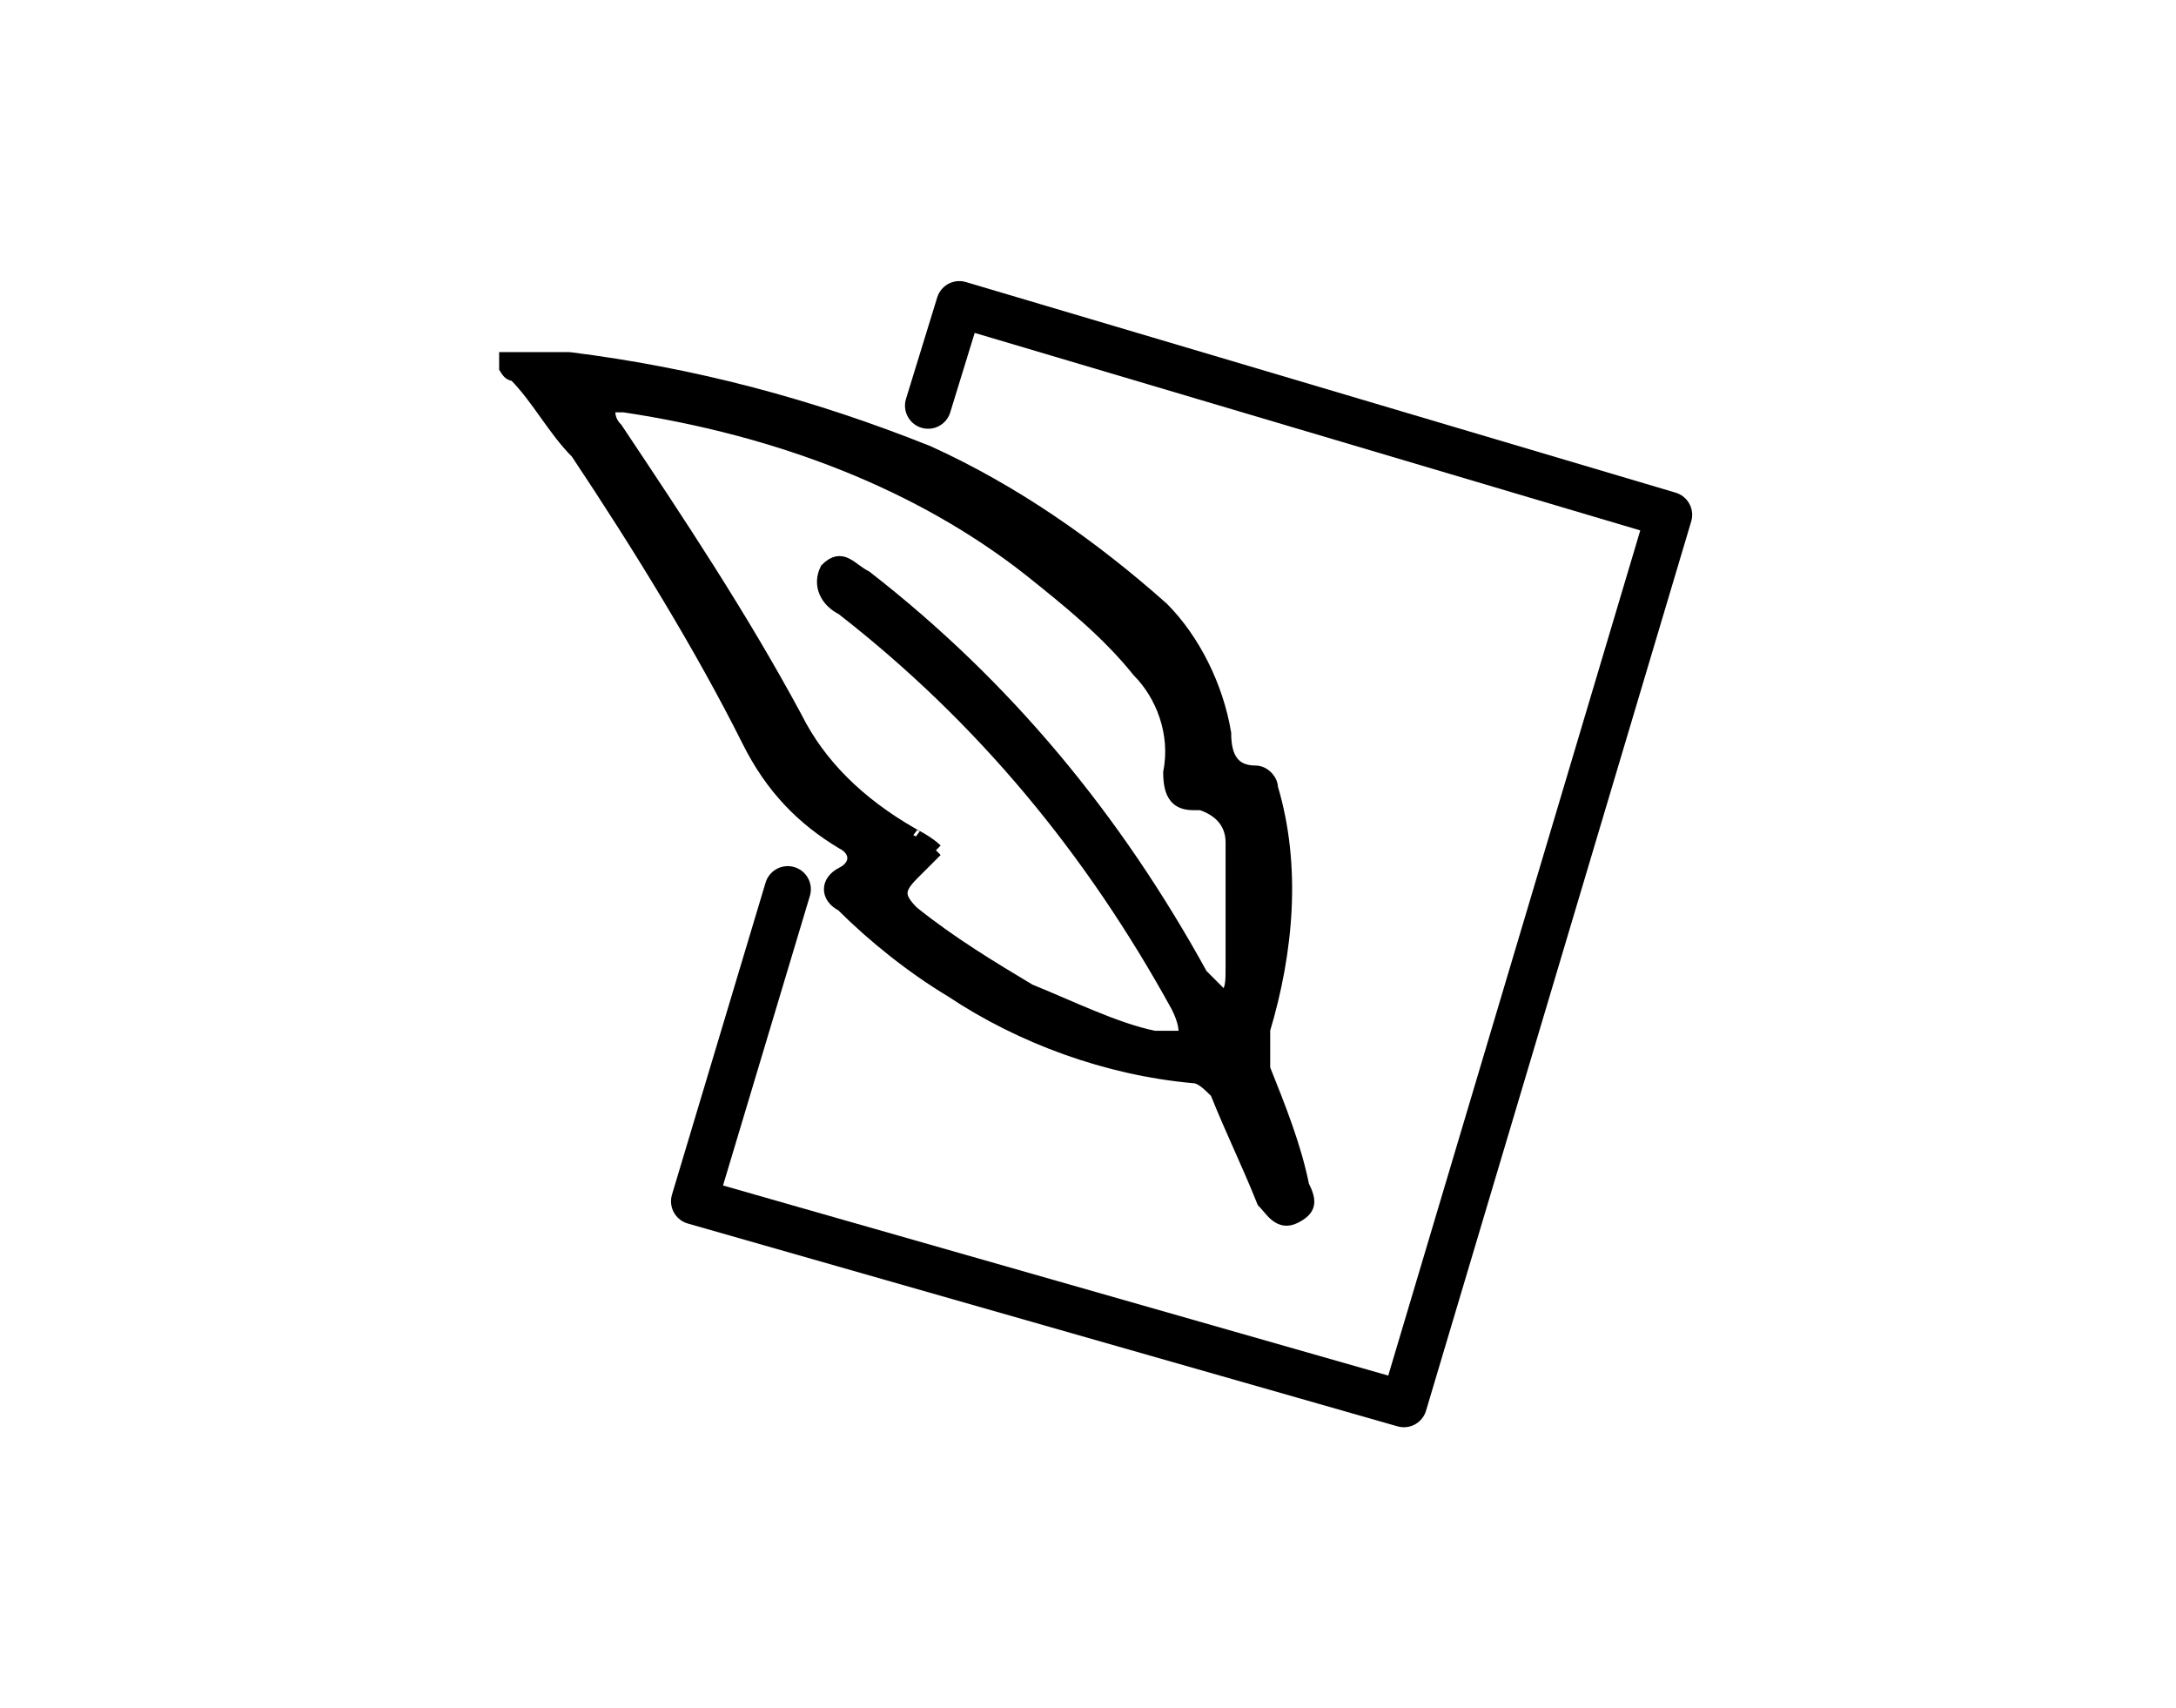 <?xml version="1.0" encoding="utf-8"?>
<!-- Generator: Adobe Illustrator 26.0.1, SVG Export Plug-In . SVG Version: 6.00 Build 0)  -->
<svg version="1.1" id="Livello_1" xmlns="http://www.w3.org/2000/svg" xmlns:xlink="http://www.w3.org/1999/xlink" x="0px" y="0px"
	 viewBox="0 0 27.9 21.9" style="enable-background:new 0 0 27.9 21.9;" xml:space="preserve">
<style type="text/css">
	.st0{fill:none;stroke:#000000;stroke-width:0.6;stroke-linecap:round;stroke-linejoin:round;}
	.st1{clip-path:url(#SVGID_00000147941347411100375550000010476607030658628286_);}
	.st2{stroke:#000000;stroke-width:0.172;}
	.st3{fill:none;}
	.st4{fill:none;stroke:#000000;stroke-width:0.8;}
	.st5{clip-path:url(#SVGID_00000143612618526166269790000003486344568106680961_);}
	.st6{fill:none;stroke:#000000;stroke-width:0.963;stroke-linecap:round;stroke-linejoin:round;}
	.st7{fill:none;stroke:#000000;stroke-width:0.593;stroke-linecap:round;stroke-linejoin:round;}
</style>
<g>
	<defs>
		<rect id="SVGID_1_" x="6.4" y="3.7" width="15.1" height="14.6"/>
	</defs>
	<clipPath id="SVGID_00000142169349578112257110000017397176230740766863_">
		<use xlink:href="#SVGID_1_"  style="overflow:visible;"/>
	</clipPath>
	<g id="Raggruppa_1741" style="clip-path:url(#SVGID_00000142169349578112257110000017397176230740766863_);">
		<path id="Tracciato_3560" class="st2" d="M6.4,4.6c0.3,0,0.6,0,0.9,0c1.6,0.2,3.1,0.6,4.6,1.2c1.1,0.5,2.1,1.2,3,2
			c0.4,0.4,0.7,1,0.8,1.6c0,0.3,0.1,0.5,0.4,0.5c0.1,0,0.2,0.1,0.2,0.2c0.3,1,0.2,2.1-0.1,3.1c0,0.2,0,0.3,0,0.5
			c0.2,0.5,0.4,1,0.5,1.5c0.1,0.2,0.1,0.3-0.1,0.4c-0.2,0.1-0.3-0.1-0.4-0.2c-0.2-0.5-0.4-0.9-0.6-1.4c-0.1-0.1-0.2-0.2-0.3-0.2
			c-1.1-0.1-2.2-0.5-3.1-1.1c-0.5-0.3-1-0.7-1.4-1.1c-0.2-0.1-0.2-0.3,0-0.4c0.2-0.1,0.2-0.3,0-0.4c-0.5-0.3-0.9-0.7-1.2-1.3
			C9,8.3,8.2,7,7.4,5.8c-0.3-0.3-0.5-0.7-0.8-1C6.5,4.8,6.5,4.7,6.4,4.6 M12,10.9c-0.1,0.1-0.2,0.2-0.3,0.3c-0.2,0.2-0.2,0.3,0,0.5
			c0.5,0.4,1,0.7,1.5,1c0.5,0.2,1.1,0.5,1.6,0.6c0.1,0,0.2,0,0.4,0c0-0.1,0-0.2-0.1-0.4c-1.1-2-2.5-3.7-4.3-5.1
			c-0.2-0.1-0.3-0.3-0.2-0.5c0.2-0.2,0.3,0,0.5,0.1c1.8,1.4,3.2,3.1,4.3,5.1c0.1,0.1,0.2,0.2,0.3,0.3c0.1-0.1,0.1-0.2,0.1-0.4
			c0-0.5,0-1.1,0-1.6c0-0.2-0.1-0.4-0.4-0.5c0,0,0,0-0.1,0c-0.2,0-0.3-0.1-0.3-0.4c0.1-0.5-0.1-1-0.4-1.3c-0.4-0.5-0.9-0.9-1.4-1.3
			C11.8,6.2,10,5.5,8,5.2c-0.1,0-0.2,0-0.2,0c0,0.1,0,0.2,0.1,0.3c0.8,1.2,1.6,2.4,2.3,3.7c0.3,0.6,0.8,1.1,1.5,1.5
			C11.7,10.7,11.9,10.8,12,10.9"/>
	</g>
</g>
<polyline class="st7" points="11.9,5.2 12.3,3.9 21.4,6.6 18,18 8.9,15.4 10.1,11.4 "/>
</svg>
